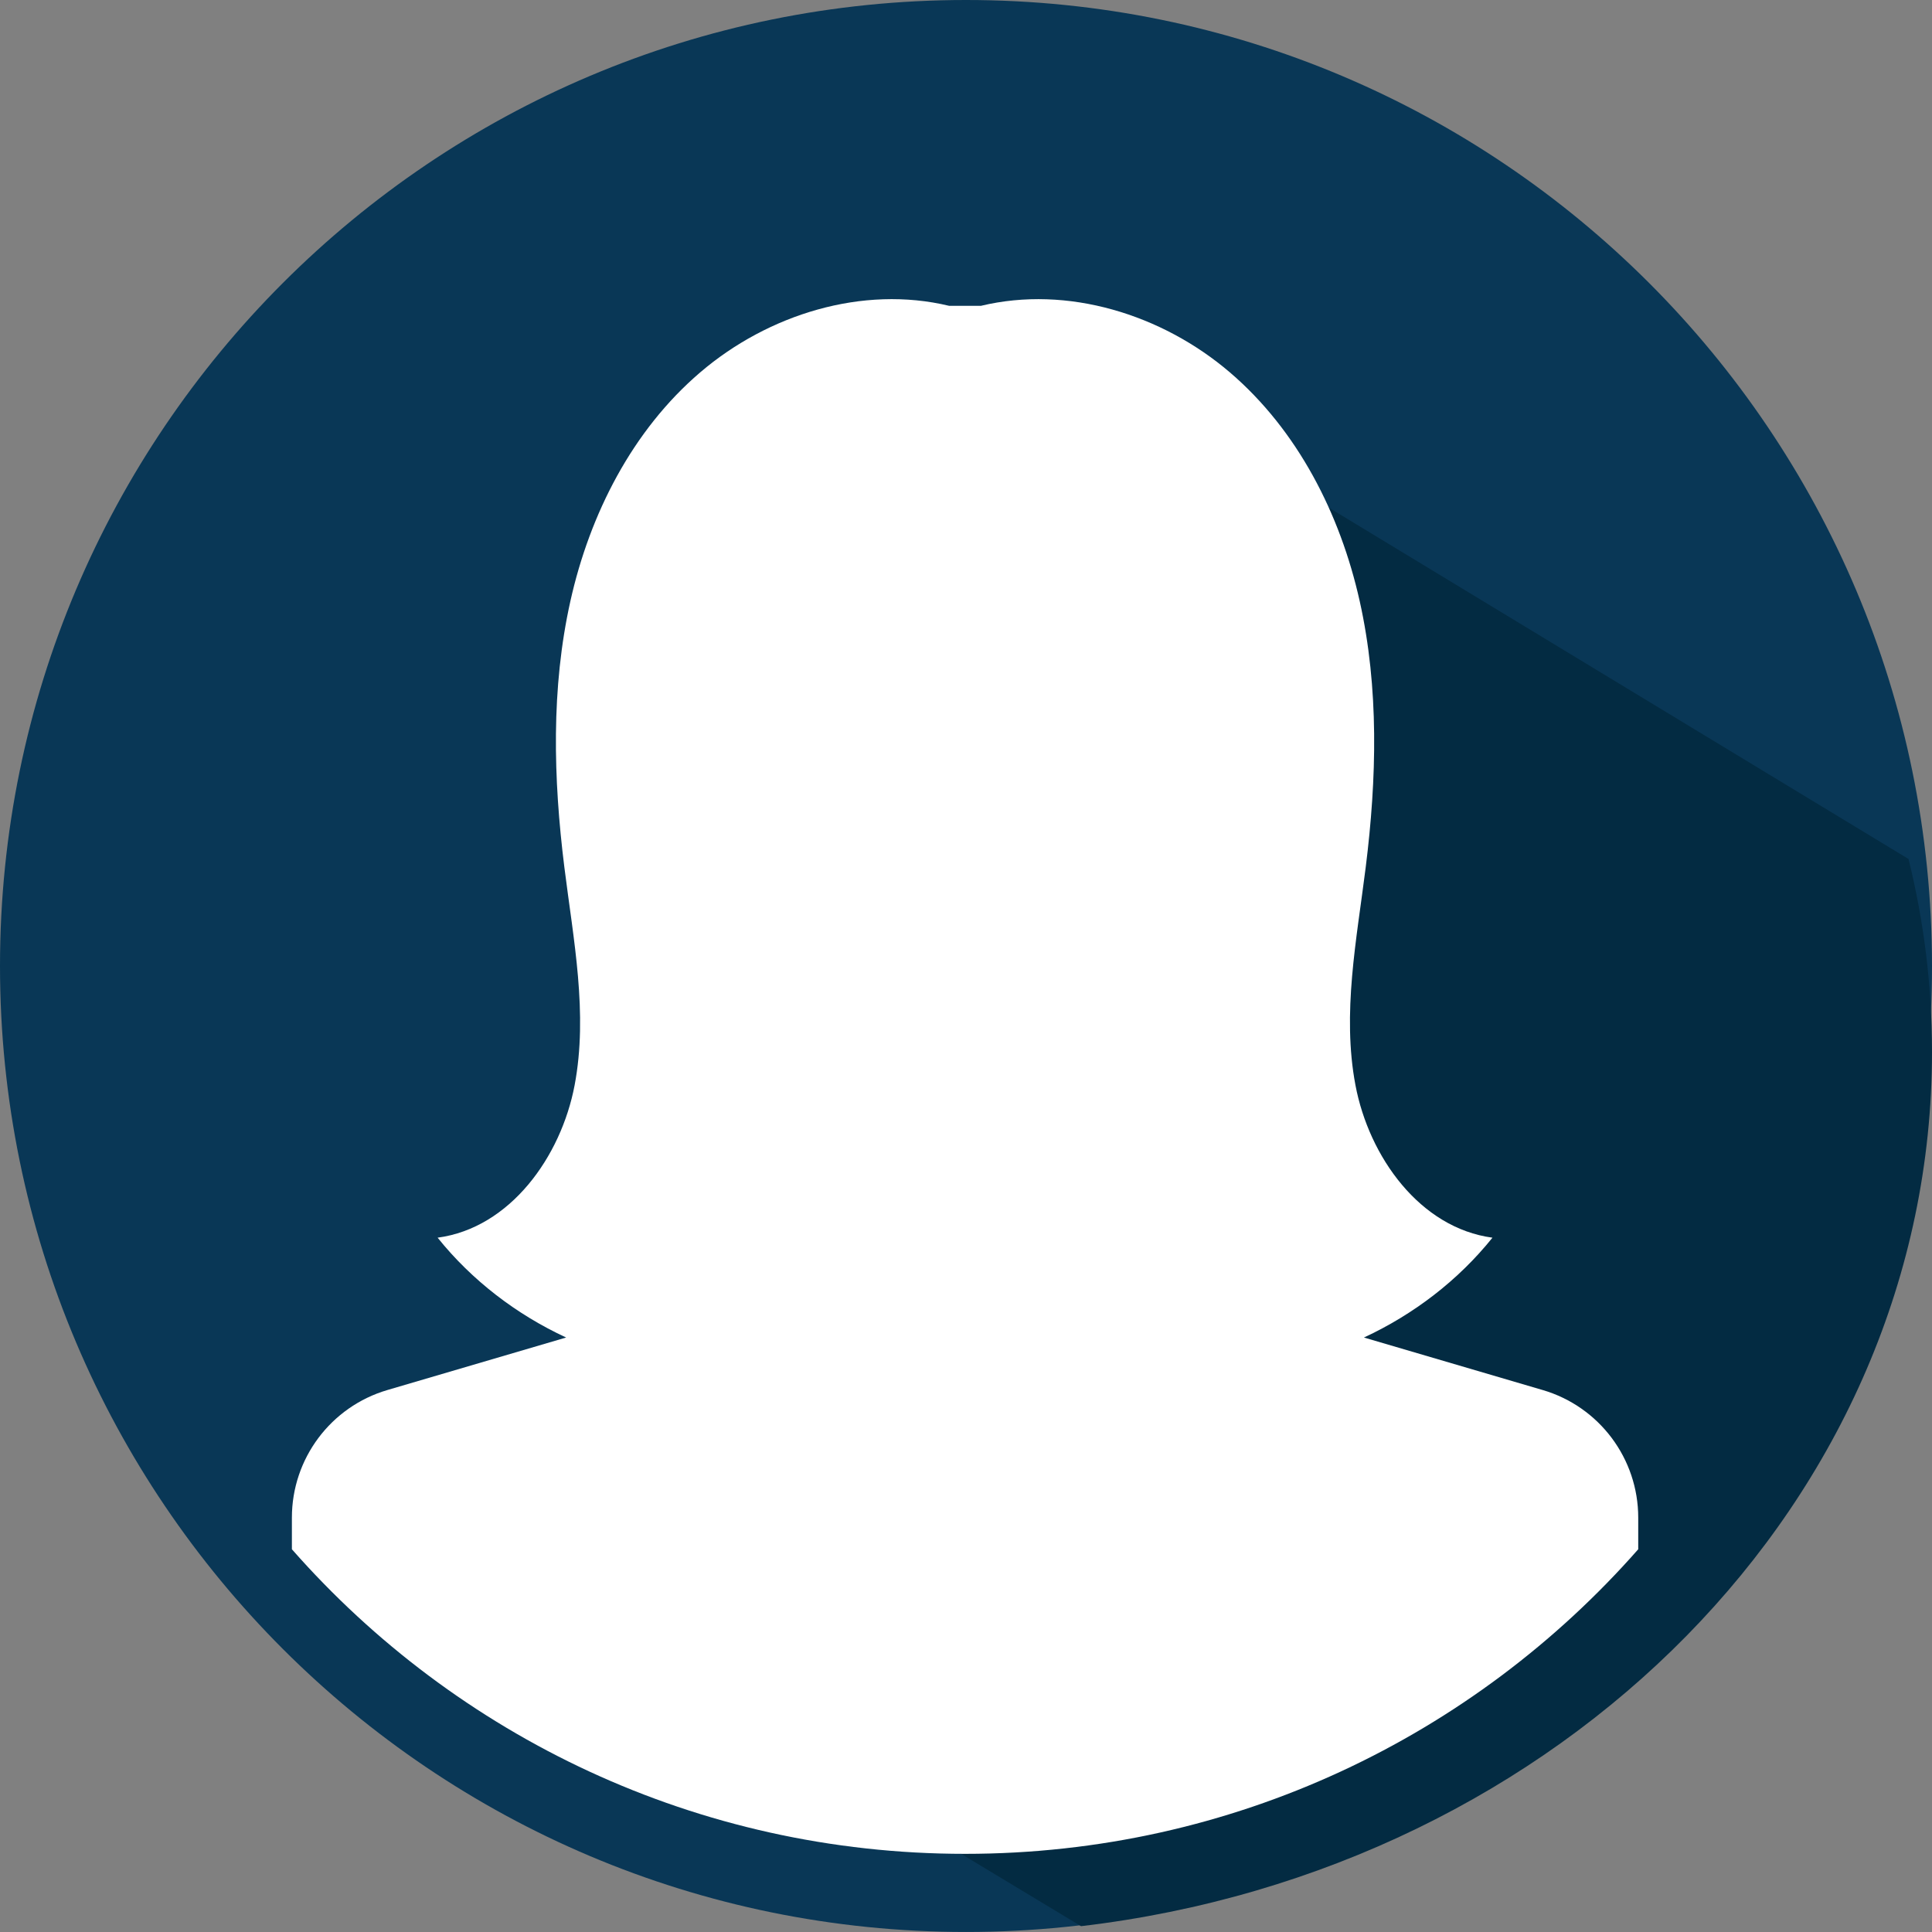 <svg xmlns="http://www.w3.org/2000/svg" id="Camada_1" data-name="Camada 1" viewBox="0 0 876.07 876.06"><rect x="0" y="0" width="876.07" height="876.06" fill="#808080" stroke="none"/><defs><style>      .cls-1 {        fill: #fff;      }      .cls-2 {        fill: #093756;      }      .cls-3 {        fill: #032b42;      }    </style></defs><path class="cls-2" d="m876.07,438.03c0,241.92-196.11,438.03-438.04,438.03S0,679.95,0,438.03,196.11,0,438.03,0c241.93,0,438.04,196.11,438.04,438.03Z"></path><path class="cls-3" d="m569.4,210.1l296.02,179.41c6.97,28.14,10.65,57.41,10.65,87.45,0,203.1-168.12,370.84-385.87,396.47-131.54-79.14-253.34-153.77-265.93-166.12l51.57-37.21c158.72-114.54,263.56-278.83,293.57-460h0Z"></path><path class="cls-1" d="m699.52,630.31l-81.04-23.81c22.53-10.45,42.73-25.9,58.28-45.27-32.84-4.4-55.98-36.62-62.13-69.18-6.16-32.55.55-65.95,4.66-98.82,5.01-40.13,6.07-81.22-2.74-120.69s-28.13-77.41-58.86-103.69c-30.73-26.28-73.58-39.62-112.91-30.17h-14.36c-39.32-9.46-82.17,3.89-112.91,30.17s-50.05,64.22-58.86,103.69-7.75,80.56-2.74,120.69c4.1,32.88,10.81,66.27,4.66,98.82-6.16,32.55-29.3,64.78-62.13,69.18,15.55,19.38,35.75,34.83,58.28,45.27l-81.04,23.81c-25.68,7.54-43.32,31.1-43.32,57.87v14.34c74.47,84.67,183.62,138.11,305.25,138.11s230.78-53.43,305.25-138.11v-14.34c0-26.77-17.64-50.33-43.32-57.87Z"></path></svg>